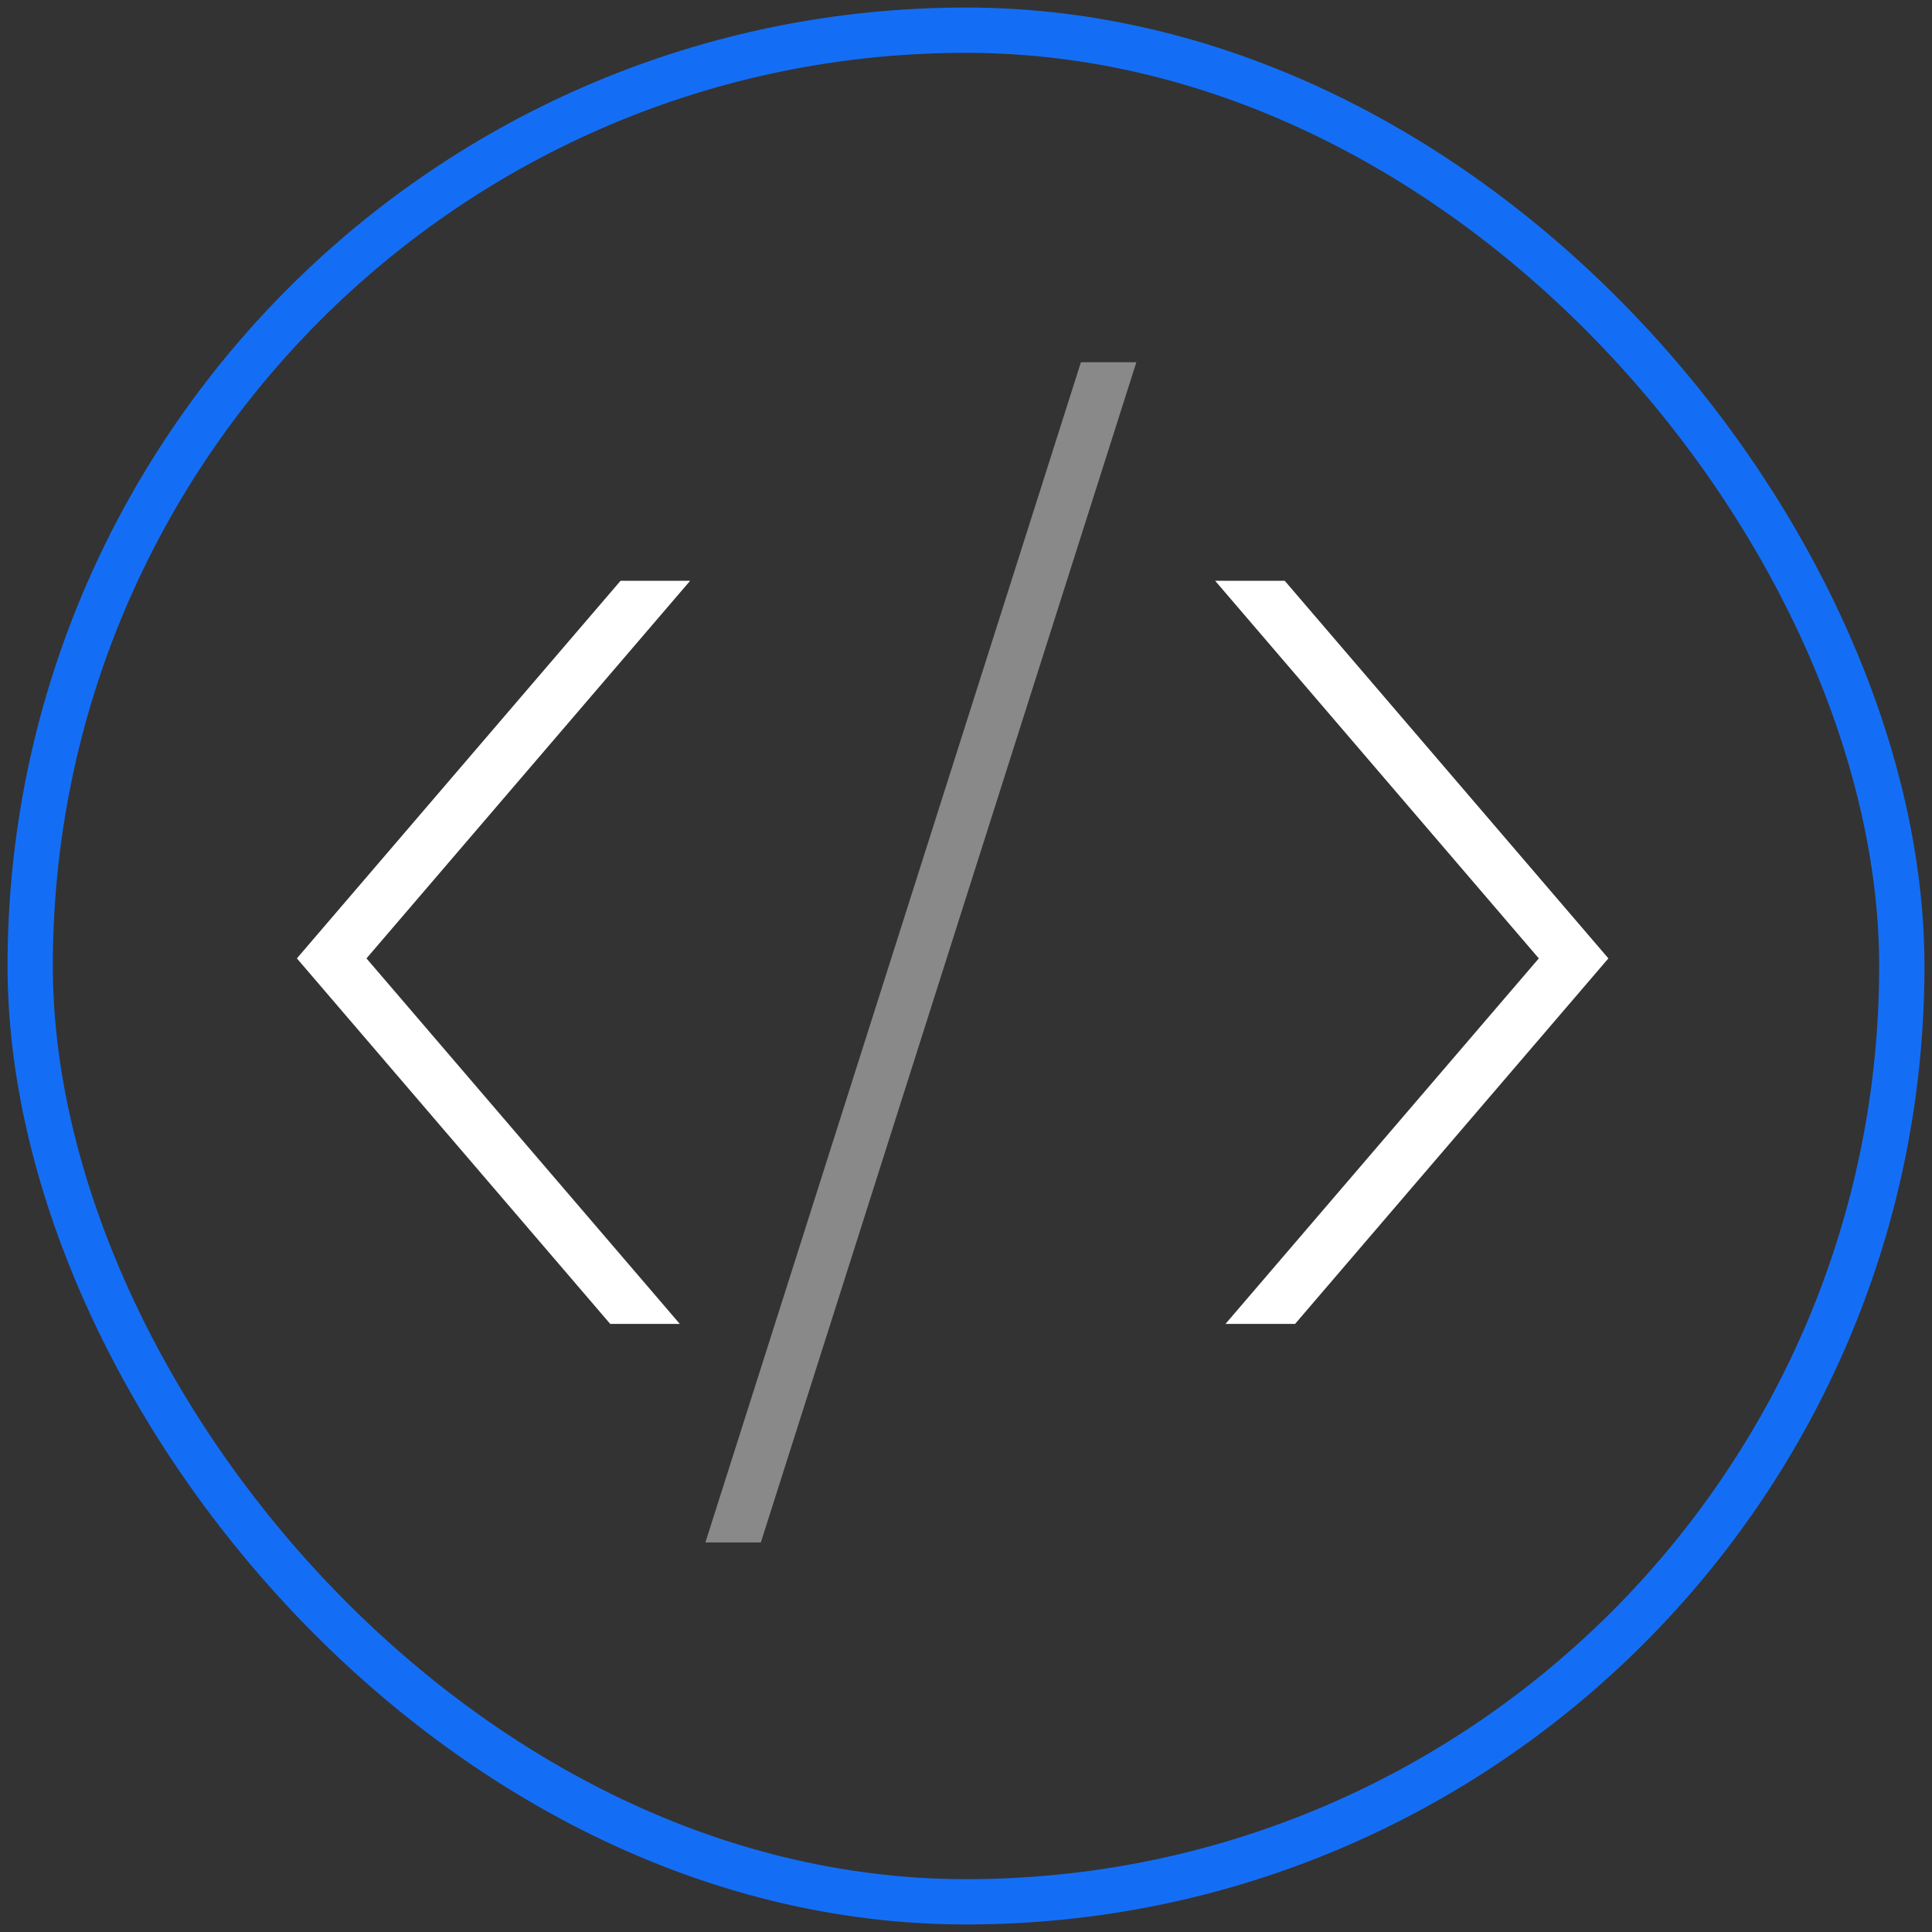 <svg width="64" height="64" viewBox="0 0 64 64" fill="none" xmlns="http://www.w3.org/2000/svg">
<rect x="0" y="0" width="64" height="64" fill="#333333" stroke="none"/>
<rect x="1" y="1" width="62" height="62" rx="31" stroke="#146EF5" stroke-width="1.5"/>
<path fill-rule="evenodd" clip-rule="evenodd" d="M23.367 51.096L35.807 12H37.643L25.204 51.096H23.367Z" fill="#898989"/>
<path fill-rule="evenodd" clip-rule="evenodd" d="M22.519 43.856L12.14 31.748L22.861 19.24H20.556L10.323 31.178L9.835 31.748L10.323 32.317L20.214 43.856H22.519Z" fill="white"/>
<path fill-rule="evenodd" clip-rule="evenodd" d="M40.254 19.24L50.975 31.748L40.596 43.856H42.901L52.792 32.317L53.28 31.748L52.792 31.178L42.559 19.24H40.254Z" fill="white"/>
</svg>
